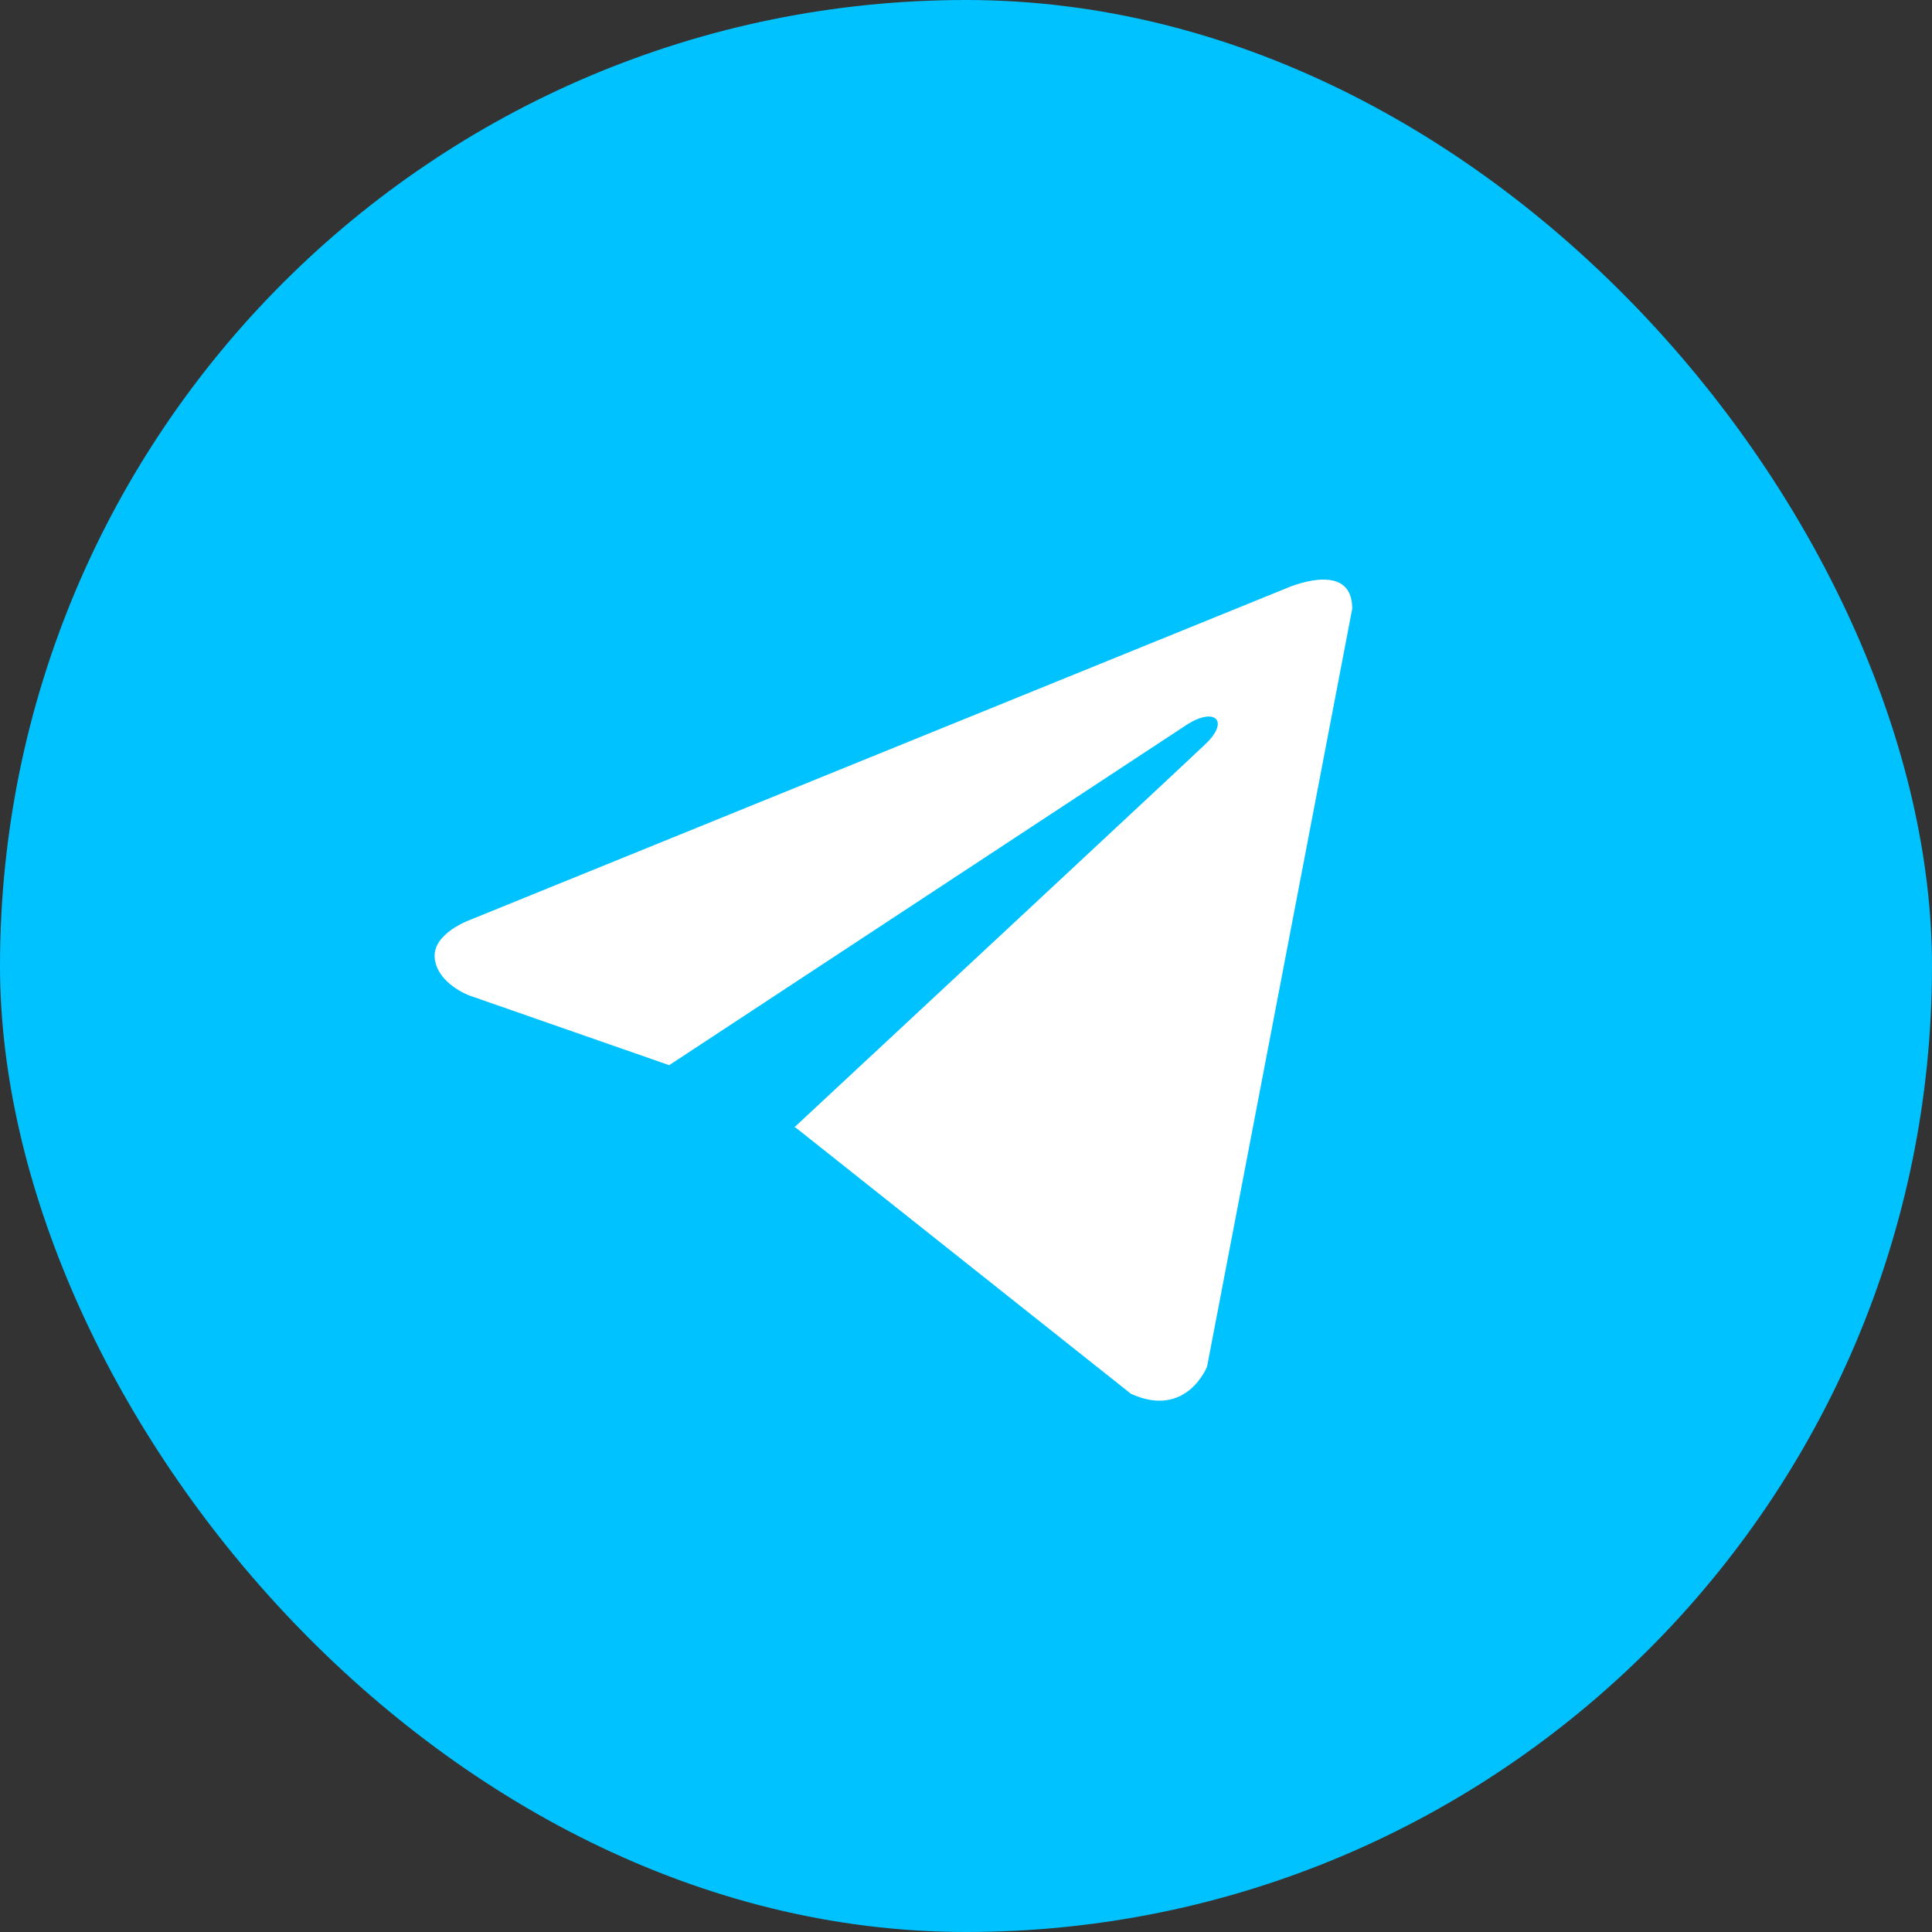 <svg width="24" height="24" viewBox="0 0 24 24" fill="none" xmlns="http://www.w3.org/2000/svg">
<rect x="0" y="0" width="24" height="24" fill="#333333" stroke="none"/>
<rect width="24" height="24" rx="12" fill="#00C2FF"/>
<path d="M16.798 7.561L14.995 16.975C14.995 16.975 14.743 17.628 14.05 17.315L9.889 14.011L9.87 14.002C10.432 13.479 14.79 9.422 14.98 9.238C15.275 8.953 15.092 8.783 14.75 8.998L8.313 13.232L5.829 12.366C5.829 12.366 5.438 12.222 5.401 11.909C5.362 11.596 5.842 11.426 5.842 11.426L15.966 7.313C15.966 7.313 16.798 6.935 16.798 7.561Z" fill="white"/>
</svg>

